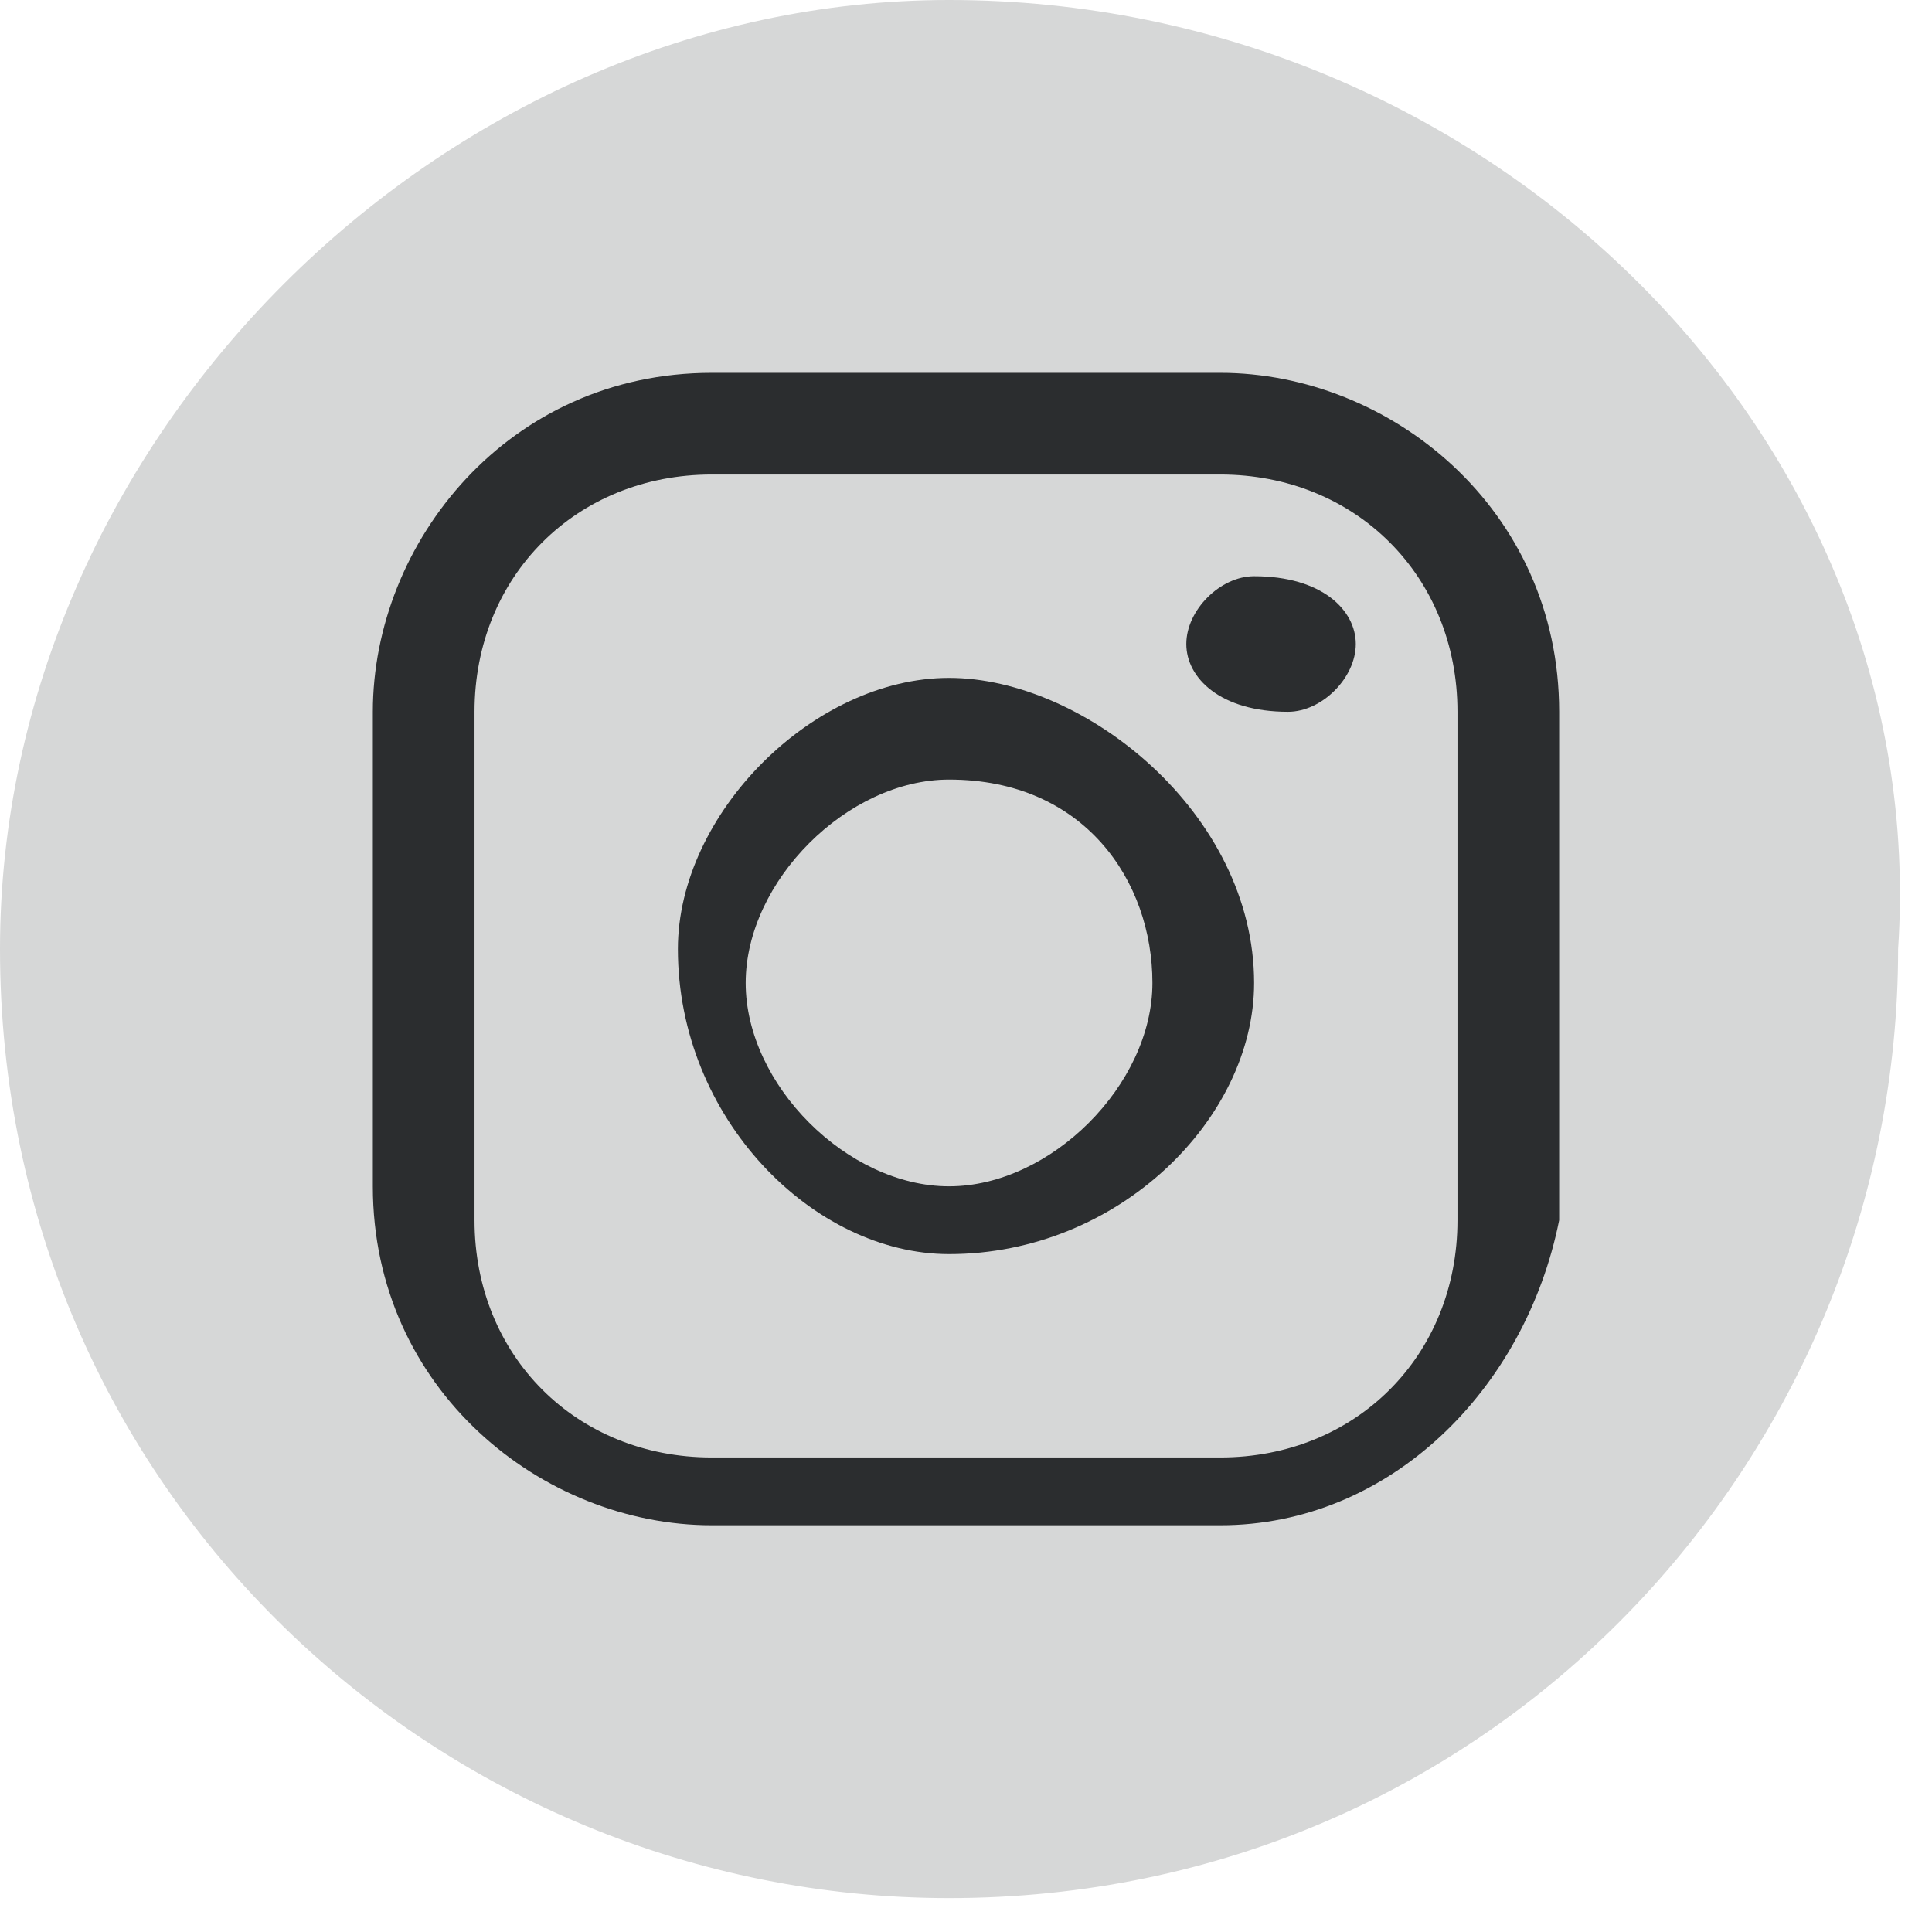 <?xml version="1.0" encoding="utf-8"?>
<!-- Generator: Adobe Illustrator 27.4.1, SVG Export Plug-In . SVG Version: 6.00 Build 0)  -->
<svg version="1.1" id="레이어_1" xmlns="http://www.w3.org/2000/svg" xmlns:xlink="http://www.w3.org/1999/xlink" x="0px"
	 y="0px" viewBox="0 0 5.7 5.7" style="enable-background:new 0 0 5.7 5.7;" xml:space="preserve">
<style type="text/css">
	.st0{fill:#D6D7D7;}
	.st1{fill:#2B2D2F;}
</style>
<g>
	<path class="st0" d="M2.8,0C1.3,0,0,1.3,0,2.8c0,1.6,1.3,2.8,2.8,2.8c1.6,0,2.8-1.3,2.8-2.8C5.7,1.3,4.4,0,2.8,0"/>
	<g>
		<g>
			<path class="st1" d="M3.6,4.5H2.1c-0.5,0-1-0.4-1-1V2.1c0-0.5,0.4-1,1-1h1.5c0.5,0,1,0.4,1,1v1.5C4.5,4.1,4.1,4.5,3.6,4.5z
				 M2.1,1.4c-0.4,0-0.7,0.3-0.7,0.7v1.5c0,0.4,0.3,0.7,0.7,0.7h1.5c0.4,0,0.7-0.3,0.7-0.7V2.1c0-0.4-0.3-0.7-0.7-0.7H2.1z"/>
		</g>
		<g>
			<path class="st1" d="M2.8,3.7C2.4,3.7,2,3.3,2,2.8C2,2.4,2.4,2,2.8,2s0.9,0.4,0.9,0.9C3.7,3.3,3.3,3.7,2.8,3.7z M2.8,2.3
				c-0.3,0-0.6,0.3-0.6,0.6s0.3,0.6,0.6,0.6s0.6-0.3,0.6-0.6S3.2,2.3,2.8,2.3z"/>
		</g>
		<g>
			<path class="st1" d="M4,1.9C4,2,3.9,2.1,3.8,2.1C3.6,2.1,3.5,2,3.5,1.9c0-0.1,0.1-0.2,0.2-0.2C3.9,1.7,4,1.8,4,1.9z"/>
		</g>
	</g>
</g>
</svg>

